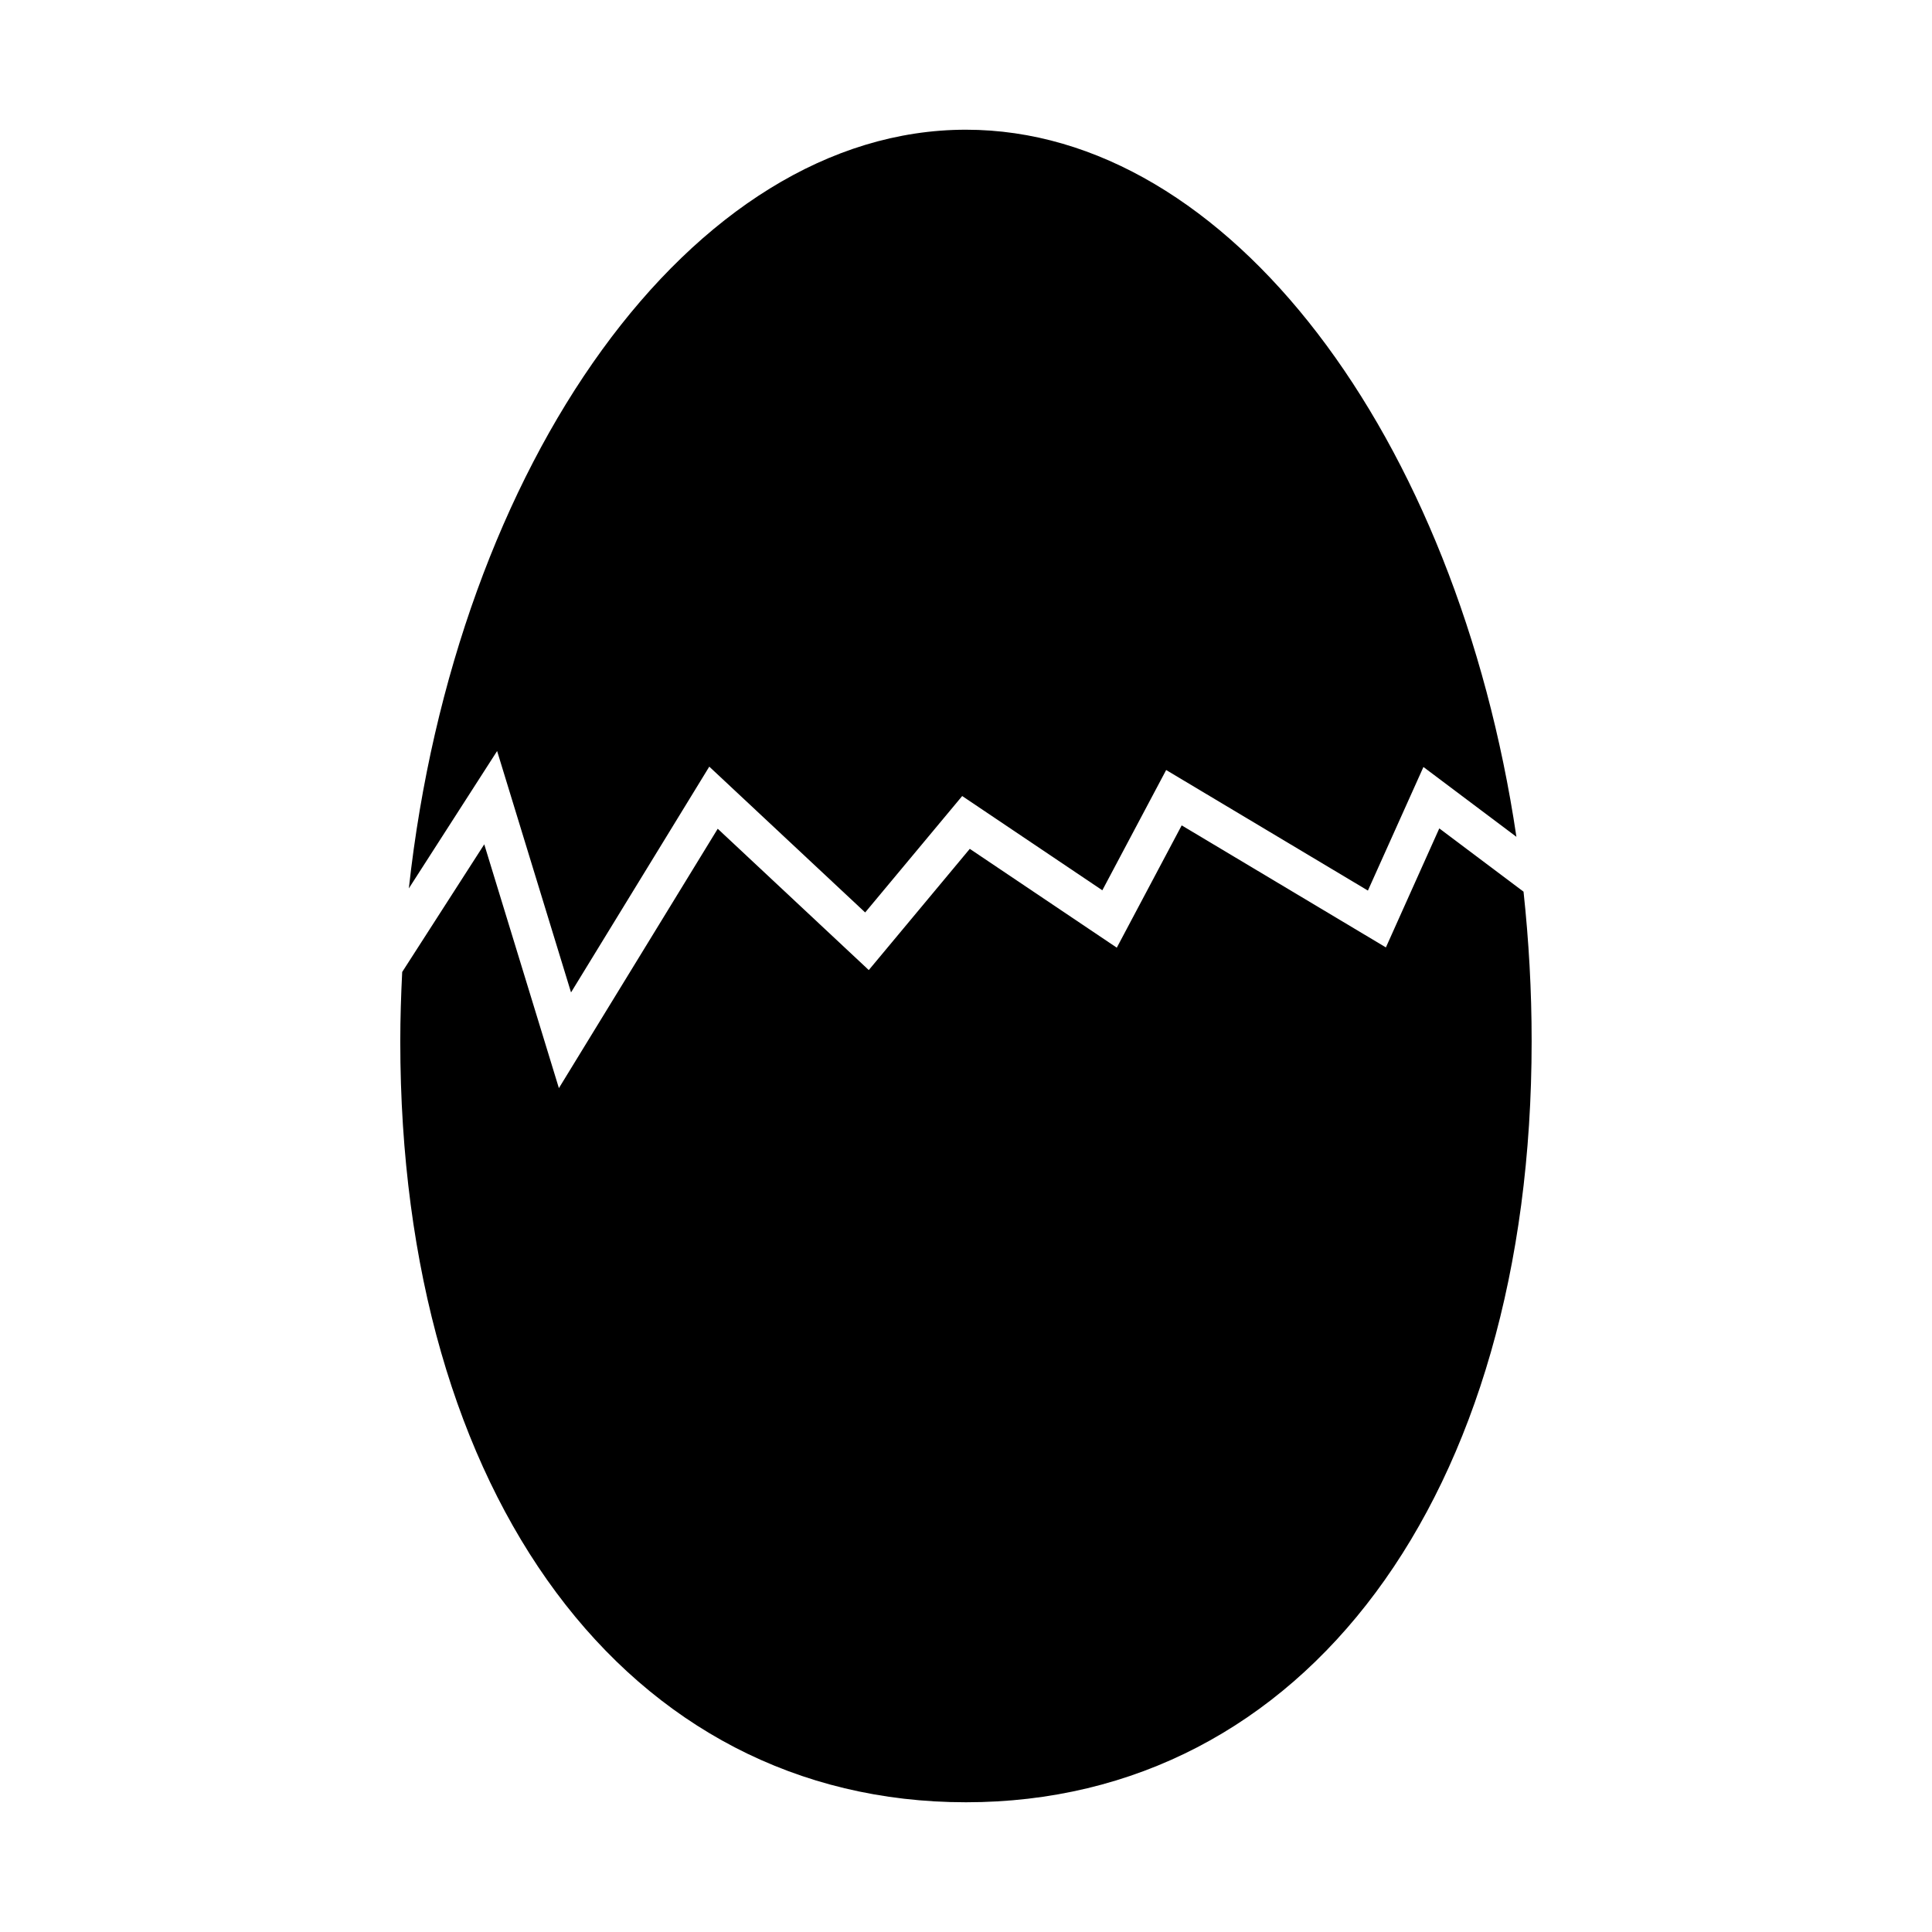 <?xml version="1.0" encoding="UTF-8"?>
<!-- Uploaded to: SVG Repo, www.svgrepo.com, Generator: SVG Repo Mixer Tools -->
<svg fill="#000000" width="800px" height="800px" version="1.1" viewBox="144 144 512 512" xmlns="http://www.w3.org/2000/svg">
 <g>
  <path d="m547.75 380.3-22.324-16.766-14.148 31.539-54.117-32.34-17.199 32.41-38.961-26.191-26.766 32.125-40.031-37.449-42.09 68.738-19.781-64.609-21.746 33.828c-0.305 6.094-0.508 12.219-0.508 18.414 0 120.59 60.242 201.62 149.91 201.62 89.664 0 149.91-81.023 149.91-201.62 0.012-13.484-0.754-26.742-2.148-39.699z"/>
  <path d="m295.33 407 36.637-59.832 41.312 38.641 25.711-30.852 37.141 24.977 16.914-31.871 53.465 31.949 14.715-32.754 24.641 18.508c-15.742-105.88-76.145-187.39-145.88-187.39-72.707 0-135.27 88.602-147.64 201.06l23.395-36.406z"/>
 </g>
</svg>